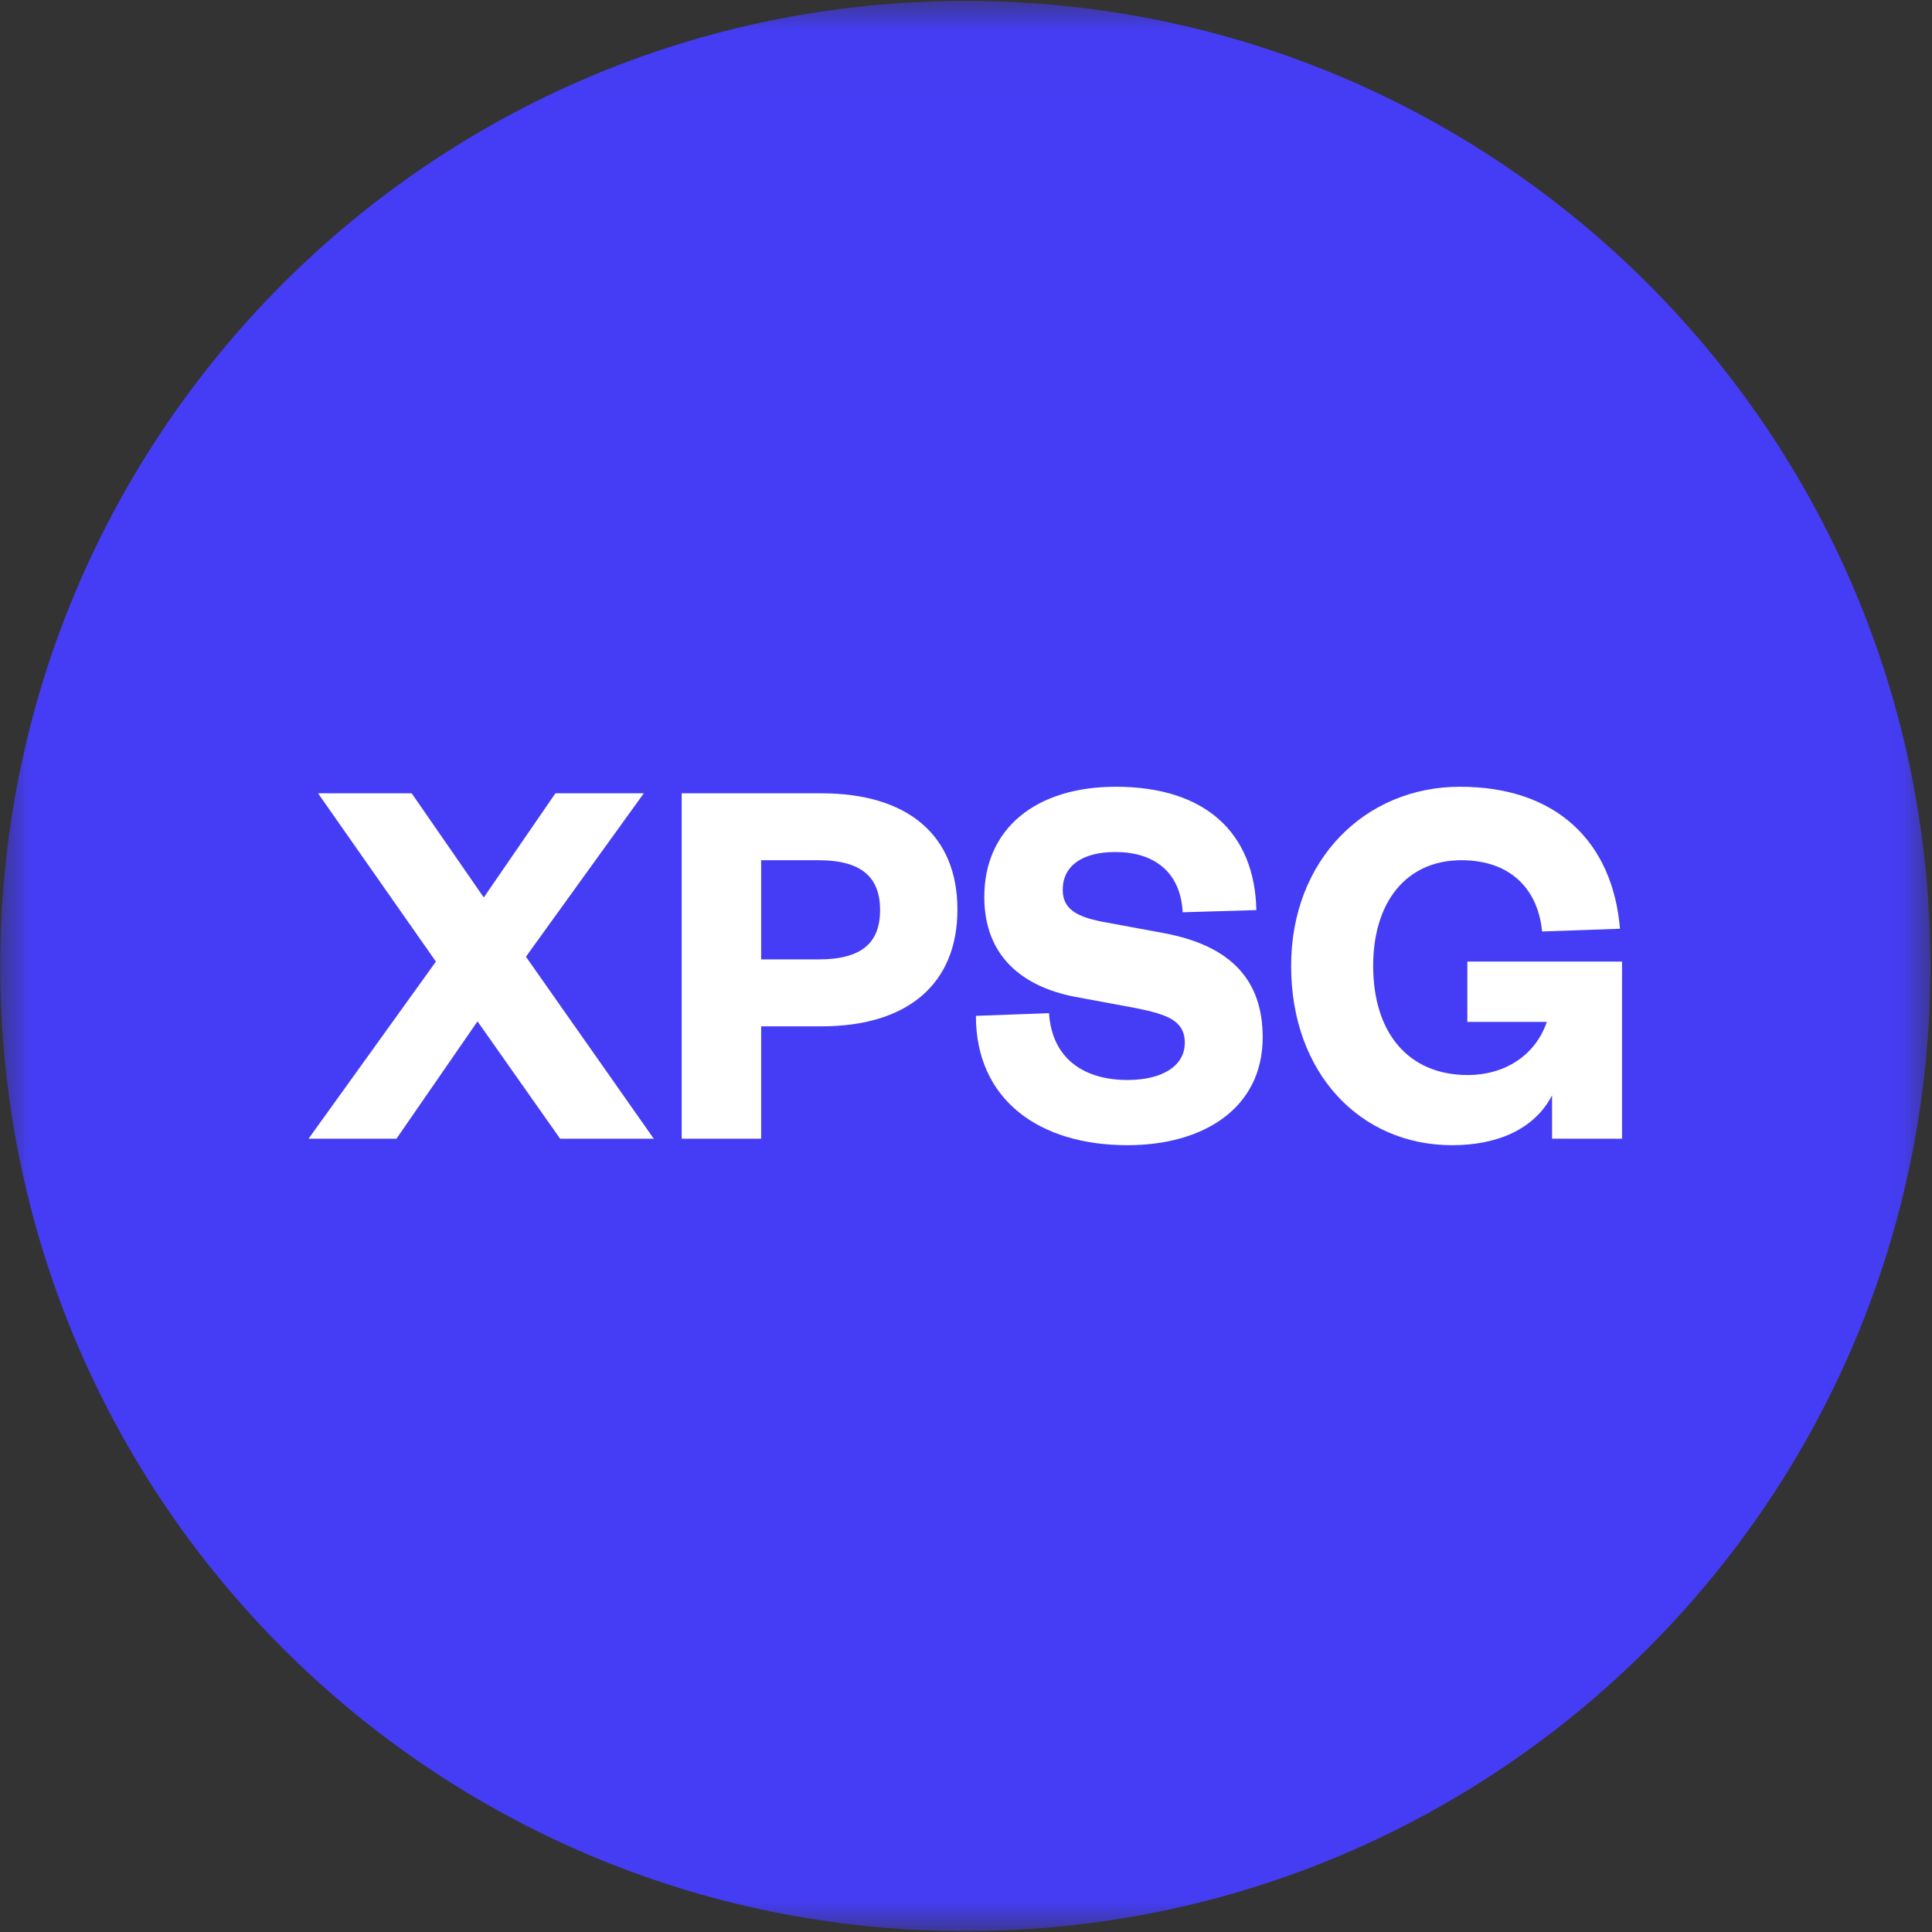 <svg width="32" height="32" viewBox="0 0 32 32" fill="none" xmlns="http://www.w3.org/2000/svg">
<rect x="0" y="0" width="32" height="32" fill="#333333" stroke="none"/>
<g clip-path="url(#clip0_2829_74466)">
<mask id="mask0_2829_74466" style="mask-type:luminance" maskUnits="userSpaceOnUse" x="0" y="0" width="32" height="32">
<path d="M31.974 0.015H0.004V31.985H31.974V0.015Z" fill="white"/>
</mask>
<g mask="url(#mask0_2829_74466)">
<path d="M15.989 31.985C24.817 31.985 31.974 24.828 31.974 16C31.974 7.172 24.817 0.015 15.989 0.015C7.161 0.015 0.004 7.172 0.004 16C0.004 24.828 7.161 31.985 15.989 31.985Z" fill="#453DF5"/>
<path d="M10.663 13.14H9.199L8.013 14.865L6.819 13.14H5.268L7.22 15.927L5.111 18.86H6.567L7.909 16.917L9.277 18.86H10.828L8.711 15.846L10.663 13.14Z" fill="white"/>
<path d="M12.607 15.891V14.248H13.557C14.28 14.248 14.577 14.538 14.577 15.074C14.577 15.61 14.28 15.891 13.557 15.891H12.607ZM12.607 16.999H13.609C15.03 16.999 15.858 16.299 15.858 15.065C15.858 13.83 15.03 13.14 13.609 13.14H11.291V18.86H12.607V16.999Z" fill="white"/>
<path d="M16.164 16.826C16.164 18.215 17.21 18.968 18.674 18.968C19.929 18.968 20.914 18.36 20.914 17.18C20.914 16.245 20.4 15.664 19.275 15.455L18.247 15.265C17.846 15.183 17.602 15.065 17.602 14.738C17.602 14.348 17.916 14.112 18.474 14.112C19.11 14.112 19.554 14.438 19.589 15.11L20.809 15.074C20.783 13.803 19.973 13.031 18.482 13.031C17.149 13.031 16.303 13.73 16.303 14.856C16.303 15.828 16.922 16.336 17.794 16.508L18.822 16.699C19.302 16.799 19.624 16.89 19.624 17.271C19.624 17.652 19.258 17.888 18.674 17.888C17.994 17.888 17.428 17.57 17.375 16.781L16.164 16.826Z" fill="white"/>
<path d="M24.052 18.968C24.784 18.968 25.411 18.714 25.707 18.142V18.86H26.866V15.927H24.304V16.926H25.62C25.428 17.489 24.914 17.806 24.313 17.806C23.311 17.806 22.744 17.089 22.744 16C22.744 14.938 23.293 14.248 24.208 14.248C25.002 14.248 25.472 14.711 25.542 15.428L26.832 15.383C26.71 13.939 25.777 13.031 24.182 13.031C22.614 13.031 21.385 14.239 21.385 16C21.385 17.77 22.526 18.968 24.052 18.968Z" fill="white"/>
</g>
</g>
<defs>
<clipPath id="clip0_2829_74466">
<rect width="32" height="32" fill="white"/>
</clipPath>
</defs>
</svg>
